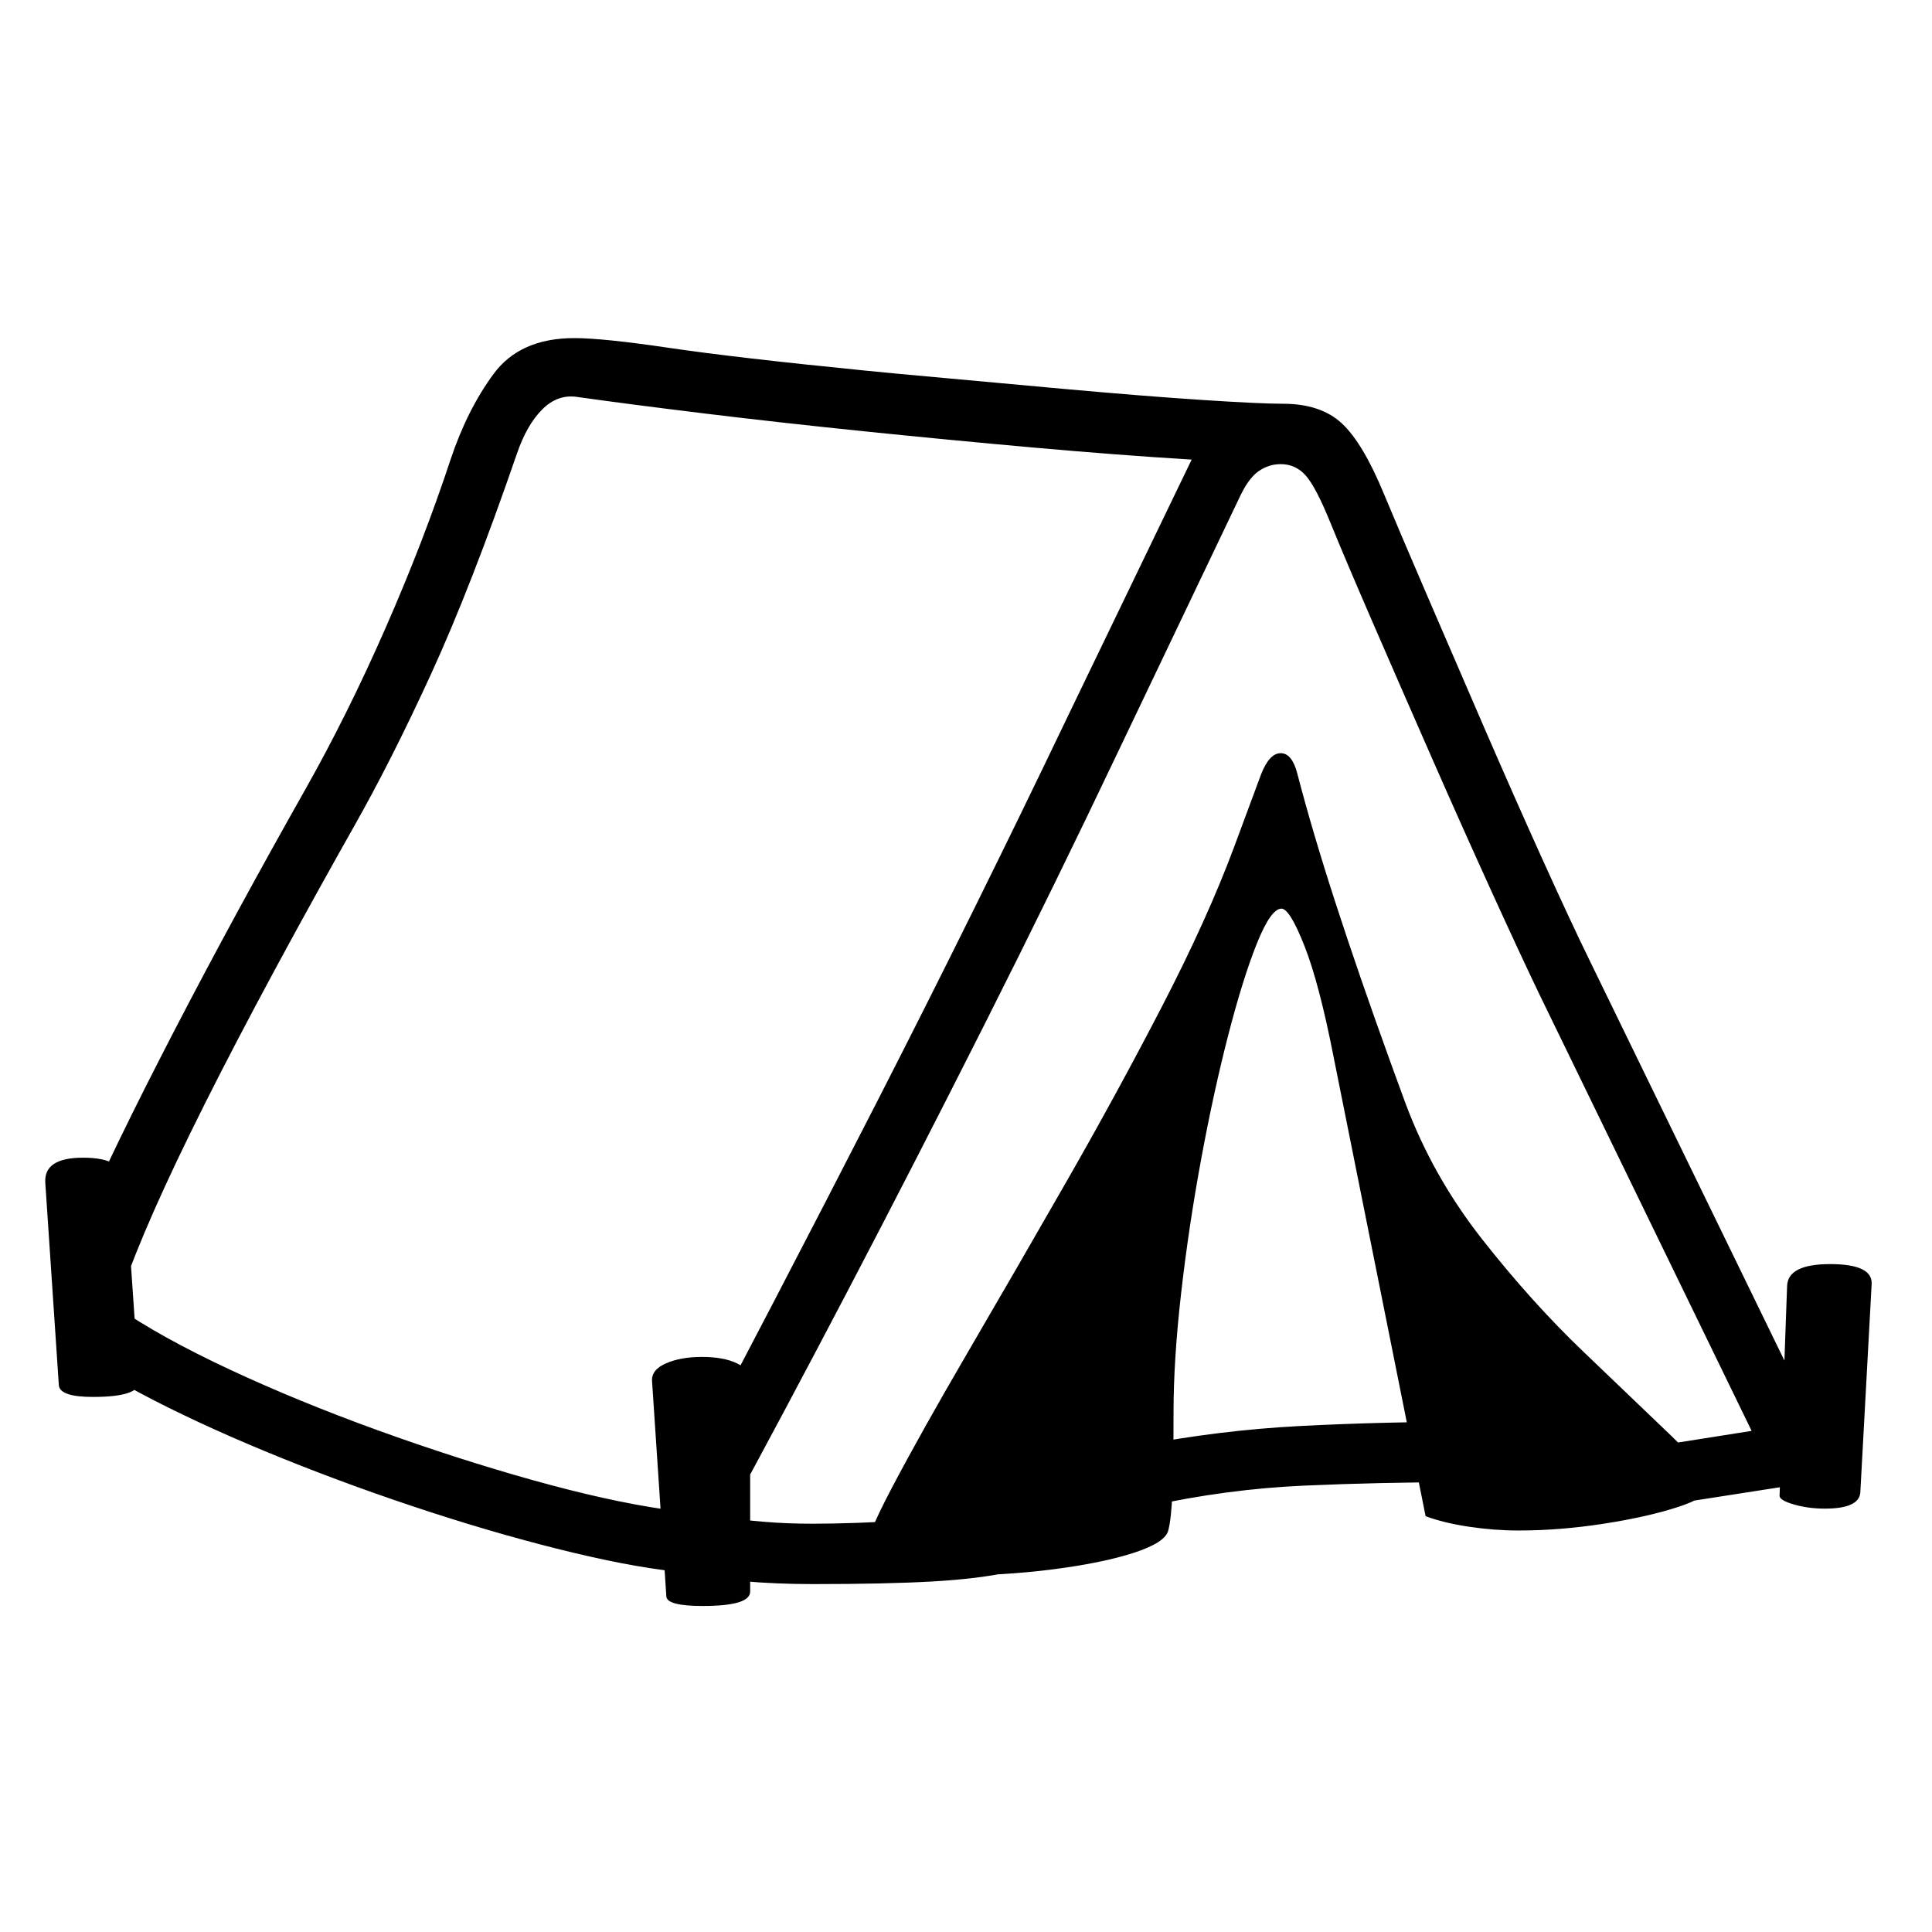 <?xml version="1.0" standalone="no"?>
<!DOCTYPE svg PUBLIC "-//W3C//DTD SVG 1.1//EN" "http://www.w3.org/Graphics/SVG/1.1/DTD/svg11.dtd" >
<svg xmlns="http://www.w3.org/2000/svg" xmlns:xlink="http://www.w3.org/1999/xlink" version="1.1" viewBox="30 -350 2560 2560">
   <path fill="currentColor"
d="M1107 1749q-49 0 -94 -4t-71 -11q-62 -5 -152 -26.5t-190 -54t-195.5 -71t-171.5 -77.5t-115 -73l10 -139q35 -86 113 -238.5t175 -325.5l18 -32q56 -99 106.5 -214t86.5 -224q22 -66 57 -113.5t107 -47.5q38 0 126 13t259 30l41 4q119 11 224.5 20.5t182 14.5t106.5 5
q50 0 78 26t56 94q20 48 55.5 130.5t76 176t78.5 177.5t63 135l333 684l-257 40l-14 -78l152 -24l-281 -578q-25 -52 -63.5 -136.5t-80 -179t-77.5 -177.5t-56 -132q-19 -47 -32.5 -62.5t-33.5 -15.5q-16 0 -29.5 9.5t-25.5 35.5l-159 333q-85 179 -178 363.5t-181.5 353.5
t-160.5 301q20 3 50 5.5t64 2.5q53 0 128.5 -4.5t173.5 -17.5l38 60q-38 17 -79 26t-102 12.5t-159 3.5zM153 1501q-43 0 -45 -15l-18 -269q-2 -33 50 -33q54 0 56 32l18 264q2 21 -61 21zM961 1778q-46 0 -48 -12l-19 -286q-1 -15 18.5 -23.5t47.5 -8.5q29 0 46.5 8.5
t17.5 21.5v281q0 19 -63 19zM911 1650q150 -284 279.5 -537t253.5 -512l165 -342q-98 -6 -210 -16t-224 -21.5t-210.5 -23.5t-169.5 -22q-26 -4 -46.5 16.5t-33.5 58.5q-61 177 -114 292.5t-103 203.5l-18 32q-248 443 -295 603q58 40 149 82.5t196 80.5t205 66t176 39z
M1551 1646l-14 -80q109 -21 216.5 -26.5t213.5 -5.5l-4 80q-102 0 -204.5 4.5t-207.5 27.5zM1281 1738q-54 0 -81 -5t-27 -15q0 -23 39 -97t100 -178.5t129.5 -224t128.5 -235.5t95 -210l36 -97q11 -28 26 -28t22 27q20 77 51 172.5t73 211.5l19 52q36 97 101.5 180.5
t134.5 149.5t117 112t48 68q0 13 -40 26t-98 22t-113 9q-32 0 -65.5 -5t-57.5 -14l-122 -609q-19 -97 -38.5 -146.5t-30.5 -49.5q-14 0 -32.5 46t-38 121.5t-36 165t-26.5 177.5t-10 157q0 71 -1.5 106.5t-5.5 50.5q-4 16 -45.5 29.5t-107.5 22t-144 8.5zM2448 1649
q-22 0 -41 -5.5t-19 -11.5l10 -278q1 -29 57 -29q57 0 55 27l-15 276q-2 21 -47 21z" />
</svg>
